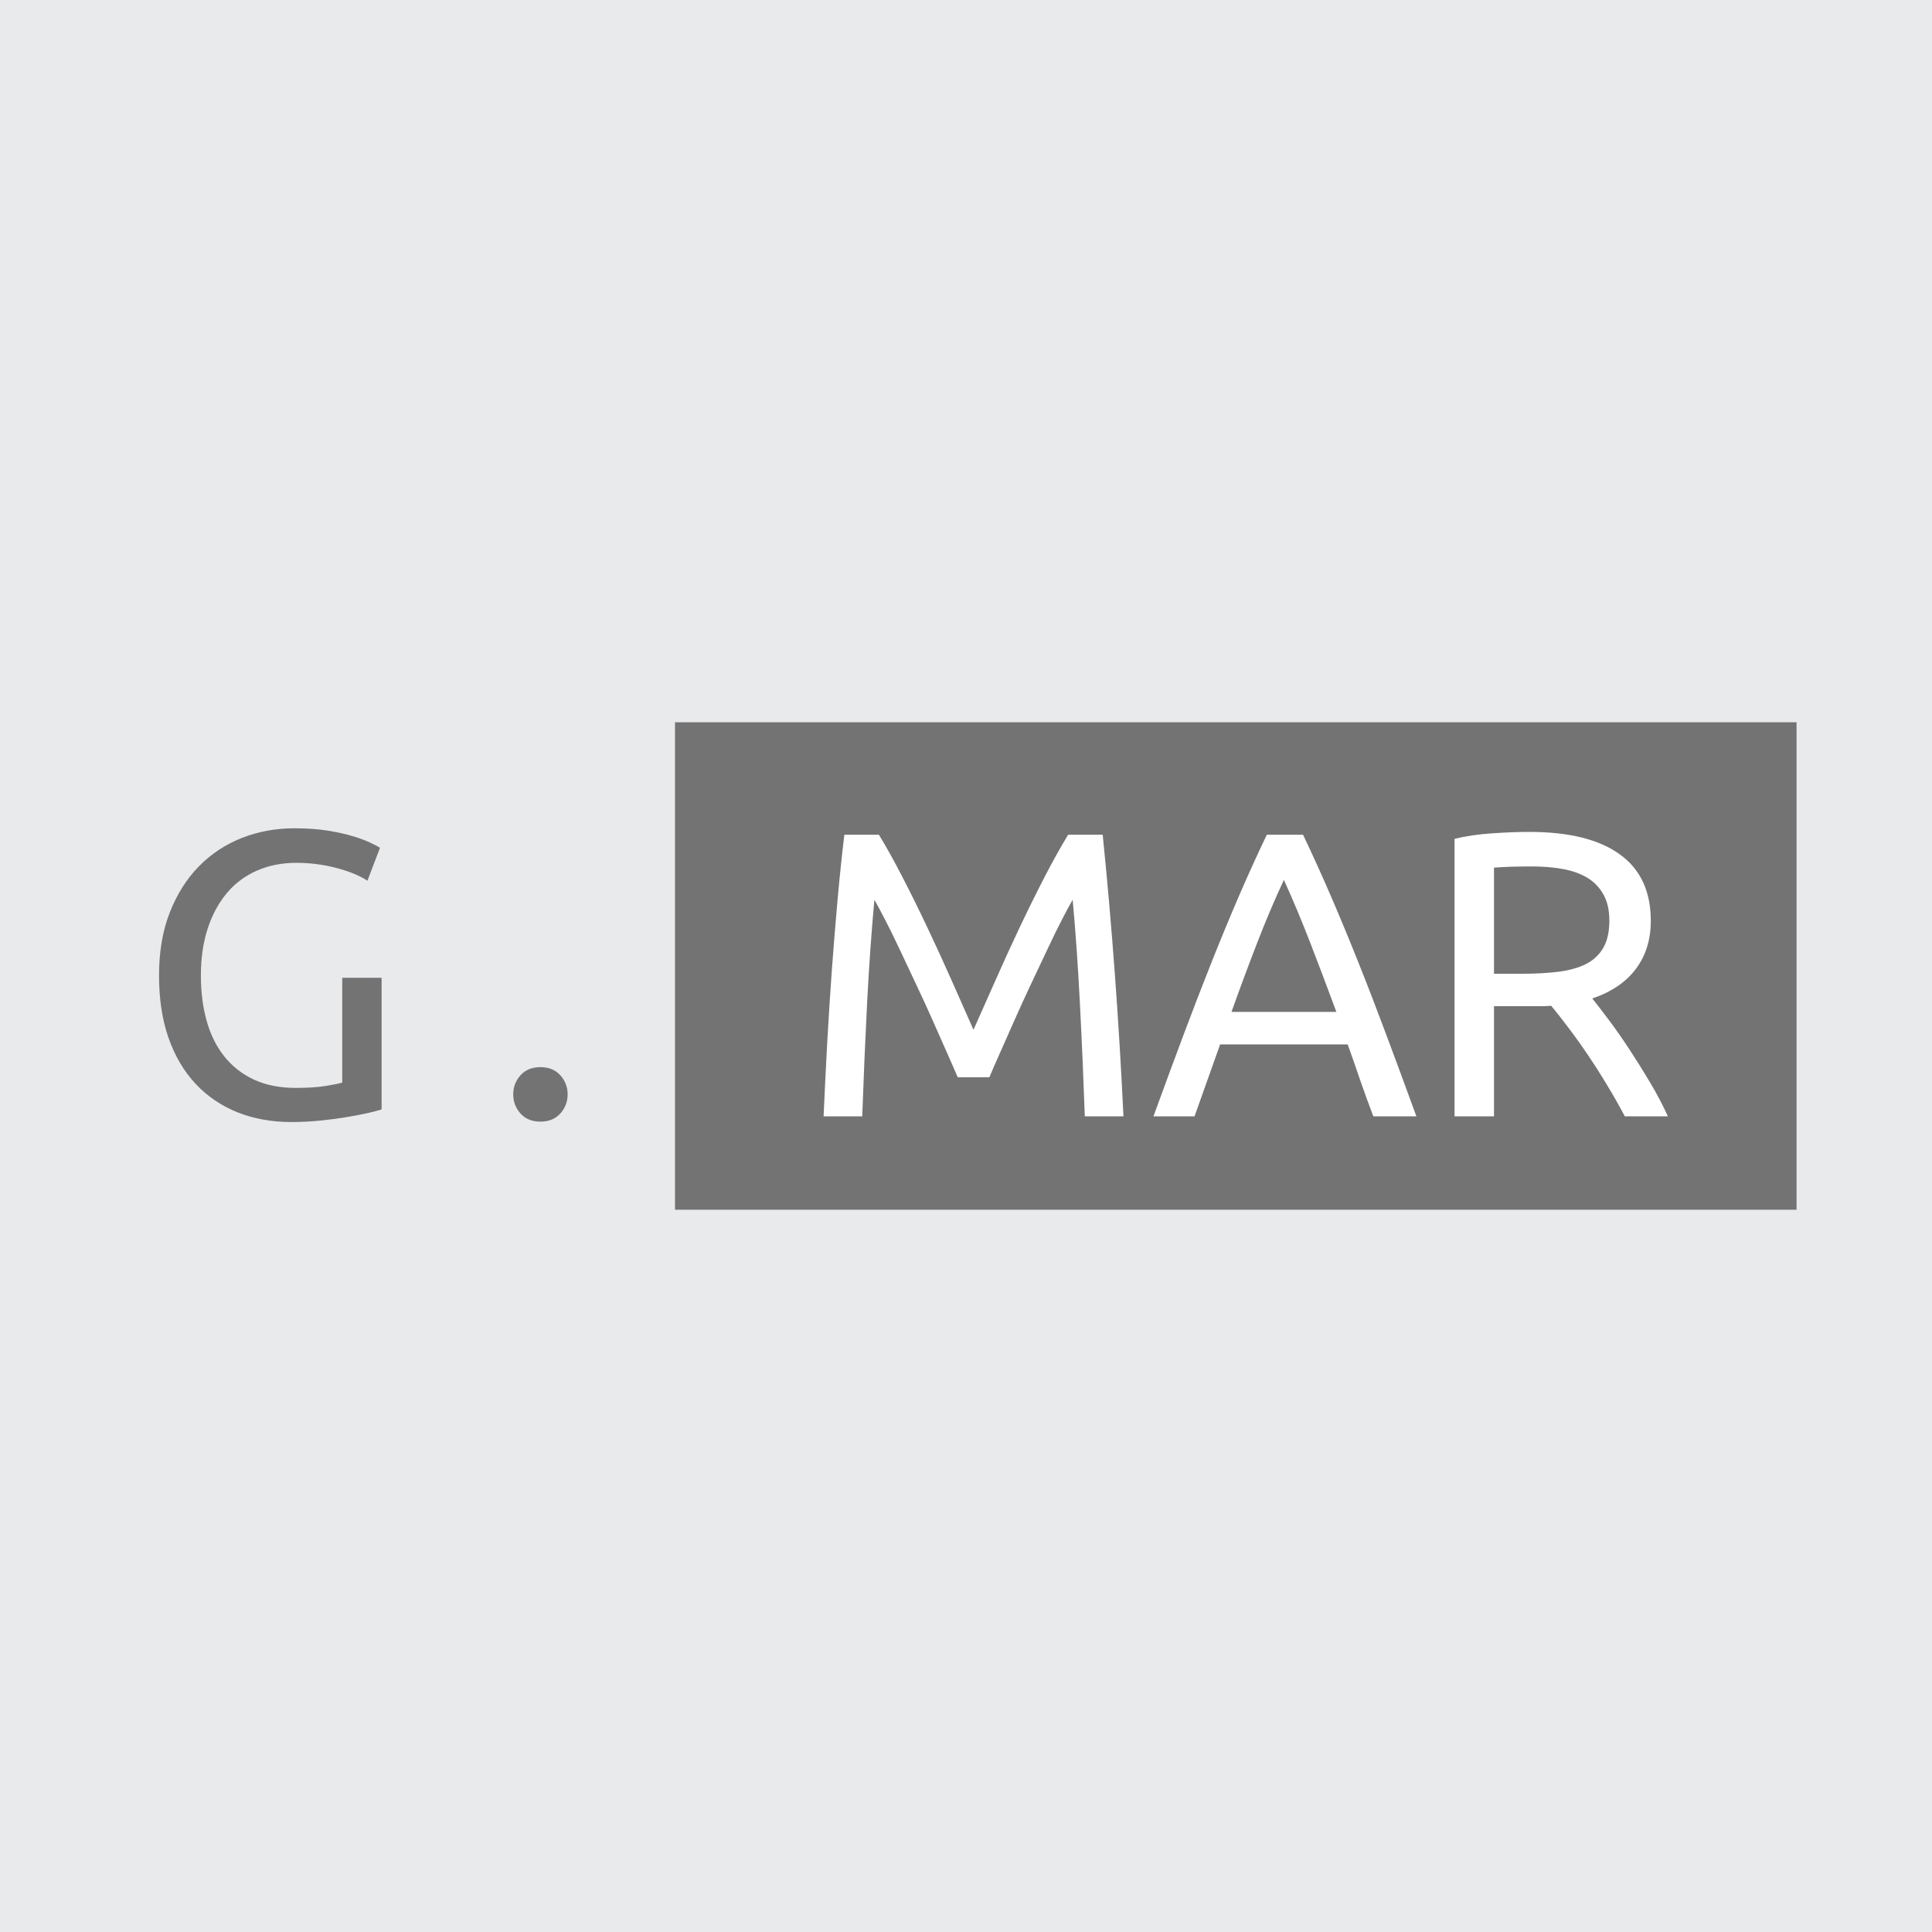 <svg xmlns="http://www.w3.org/2000/svg" xmlns:xlink="http://www.w3.org/1999/xlink" width="500" zoomAndPan="magnify" viewBox="0 0 375 375" height="500" preserveAspectRatio="xMidYMid meet"><defs><clipPath id="1715f13133"><path d="M 131.016 140.188 L 348.711 140.188 L 348.711 234.812 L 131.016 234.812 Z M 131.016 140.188 "></path></clipPath></defs><g id="9756709130"><rect x="0" width="375" y="0" height="375" style="fill:#ffffff;fill-opacity:1;stroke:none;"></rect><rect x="0" width="375" y="0" height="375" style="fill:#e9eaec;fill-opacity:1;stroke:none;"></rect><g clip-rule="nonzero" clip-path="url(#1715f13133)"><path style=" stroke:none;fill-rule:nonzero;fill:#737373;fill-opacity:1;" d="M 131.016 140.188 L 348.734 140.188 L 348.734 234.812 L 131.016 234.812 Z M 131.016 140.188 "></path></g><g style="fill:#ffffff;fill-opacity:1;"><g transform="translate(154.579, 216.677)"><path style="stroke:none" d="M 31.312 -7.578 C 30.781 -8.836 30.082 -10.438 29.219 -12.375 C 28.352 -14.32 27.422 -16.426 26.422 -18.688 C 25.422 -20.945 24.352 -23.27 23.219 -25.656 C 22.094 -28.051 21.031 -30.312 20.031 -32.438 C 19.031 -34.57 18.094 -36.477 17.219 -38.156 C 16.352 -39.844 15.66 -41.133 15.141 -42.031 C 14.566 -35.832 14.094 -29.117 13.719 -21.891 C 13.352 -14.66 13.039 -7.363 12.781 0 L 5.281 0 C 5.488 -4.727 5.723 -9.5 5.984 -14.312 C 6.254 -19.125 6.555 -23.852 6.891 -28.5 C 7.234 -33.156 7.602 -37.691 8 -42.109 C 8.395 -46.523 8.832 -50.707 9.312 -54.656 L 16.016 -54.656 C 17.43 -52.344 18.953 -49.609 20.578 -46.453 C 22.211 -43.297 23.844 -39.992 25.469 -36.547 C 27.102 -33.109 28.68 -29.664 30.203 -26.219 C 31.723 -22.781 33.113 -19.641 34.375 -16.797 C 35.645 -19.641 37.039 -22.781 38.562 -26.219 C 40.082 -29.664 41.656 -33.109 43.281 -36.547 C 44.914 -39.992 46.547 -43.297 48.172 -46.453 C 49.805 -49.609 51.332 -52.344 52.75 -54.656 L 59.453 -54.656 C 61.242 -37.039 62.586 -18.82 63.484 0 L 55.984 0 C 55.723 -7.363 55.406 -14.66 55.031 -21.891 C 54.664 -29.117 54.195 -35.832 53.625 -42.031 C 53.094 -41.133 52.395 -39.844 51.531 -38.156 C 50.664 -36.477 49.734 -34.57 48.734 -32.438 C 47.734 -30.312 46.664 -28.051 45.531 -25.656 C 44.406 -23.27 43.344 -20.945 42.344 -18.688 C 41.344 -16.426 40.41 -14.32 39.547 -12.375 C 38.68 -10.438 37.984 -8.836 37.453 -7.578 Z M 31.312 -7.578 "></path></g></g><g style="fill:#ffffff;fill-opacity:1;"><g transform="translate(223.263, 216.677)"><path style="stroke:none" d="M 43.297 0 C 42.398 -2.363 41.555 -4.688 40.766 -6.969 C 39.984 -9.258 39.172 -11.586 38.328 -13.953 L 13.562 -13.953 L 8.594 0 L 0.625 0 C 2.727 -5.781 4.703 -11.129 6.547 -16.047 C 8.391 -20.961 10.191 -25.629 11.953 -30.047 C 13.711 -34.461 15.457 -38.68 17.188 -42.703 C 18.926 -46.723 20.738 -50.707 22.625 -54.656 L 29.656 -54.656 C 31.539 -50.707 33.348 -46.723 35.078 -42.703 C 36.816 -38.68 38.566 -34.461 40.328 -30.047 C 42.098 -25.629 43.898 -20.961 45.734 -16.047 C 47.578 -11.129 49.551 -5.781 51.656 0 Z M 36.125 -20.266 C 34.438 -24.836 32.766 -29.266 31.109 -33.547 C 29.453 -37.836 27.727 -41.953 25.938 -45.891 C 24.102 -41.953 22.359 -37.836 20.703 -33.547 C 19.047 -29.266 17.398 -24.836 15.766 -20.266 Z M 36.125 -20.266 "></path></g></g><g style="fill:#ffffff;fill-opacity:1;"><g transform="translate(275.545, 216.677)"><path style="stroke:none" d="M 33.516 -22.875 C 34.359 -21.82 35.422 -20.441 36.703 -18.734 C 37.992 -17.023 39.32 -15.129 40.688 -13.047 C 42.051 -10.973 43.406 -8.805 44.75 -6.547 C 46.094 -4.285 47.238 -2.102 48.188 0 L 39.828 0 C 38.773 -2 37.629 -4.02 36.391 -6.062 C 35.16 -8.113 33.91 -10.07 32.641 -11.938 C 31.379 -13.812 30.129 -15.562 28.891 -17.188 C 27.66 -18.82 26.547 -20.242 25.547 -21.453 C 24.867 -21.398 24.172 -21.375 23.453 -21.375 C 22.742 -21.375 22.023 -21.375 21.297 -21.375 L 14.438 -21.375 L 14.438 0 L 6.781 0 L 6.781 -53.859 C 8.938 -54.391 11.344 -54.742 14 -54.922 C 16.656 -55.109 19.086 -55.203 21.297 -55.203 C 28.973 -55.203 34.82 -53.754 38.844 -50.859 C 42.863 -47.973 44.875 -43.664 44.875 -37.938 C 44.875 -34.301 43.91 -31.195 41.984 -28.625 C 40.066 -26.051 37.242 -24.133 33.516 -22.875 Z M 21.922 -48.5 C 18.66 -48.5 16.164 -48.422 14.438 -48.266 L 14.438 -27.672 L 19.875 -27.672 C 22.5 -27.672 24.863 -27.801 26.969 -28.062 C 29.07 -28.332 30.848 -28.832 32.297 -29.562 C 33.742 -30.301 34.859 -31.344 35.641 -32.688 C 36.43 -34.031 36.828 -35.805 36.828 -38.016 C 36.828 -40.055 36.43 -41.758 35.641 -43.125 C 34.859 -44.5 33.797 -45.578 32.453 -46.359 C 31.109 -47.148 29.531 -47.703 27.719 -48.016 C 25.906 -48.336 23.973 -48.5 21.922 -48.5 Z M 21.922 -48.5 "></path></g></g><g style="fill:#737373;fill-opacity:1;"><g transform="translate(26.289, 216.677)"><path style="stroke:none" d="M 40.141 -26.891 L 47.781 -26.891 L 47.781 -1.344 C 47.156 -1.133 46.25 -0.895 45.062 -0.625 C 43.883 -0.363 42.52 -0.102 40.969 0.156 C 39.414 0.414 37.719 0.641 35.875 0.828 C 34.039 1.016 32.176 1.109 30.281 1.109 C 26.445 1.109 22.953 0.477 19.797 -0.781 C 16.641 -2.051 13.93 -3.895 11.672 -6.312 C 9.41 -8.727 7.66 -11.695 6.422 -15.219 C 5.191 -18.738 4.578 -22.785 4.578 -27.359 C 4.578 -31.93 5.27 -35.992 6.656 -39.547 C 8.051 -43.098 9.93 -46.082 12.297 -48.5 C 14.66 -50.914 17.43 -52.754 20.609 -54.016 C 23.797 -55.273 27.203 -55.906 30.828 -55.906 C 33.305 -55.906 35.504 -55.75 37.422 -55.438 C 39.336 -55.125 40.977 -54.754 42.344 -54.328 C 43.707 -53.91 44.82 -53.488 45.688 -53.062 C 46.562 -52.645 47.156 -52.332 47.469 -52.125 L 45.031 -45.734 C 43.5 -46.734 41.473 -47.562 38.953 -48.219 C 36.43 -48.875 33.859 -49.203 31.234 -49.203 C 28.441 -49.203 25.898 -48.703 23.609 -47.703 C 21.328 -46.711 19.383 -45.27 17.781 -43.375 C 16.176 -41.477 14.926 -39.176 14.031 -36.469 C 13.145 -33.758 12.703 -30.723 12.703 -27.359 C 12.703 -24.098 13.082 -21.129 13.844 -18.453 C 14.602 -15.773 15.758 -13.473 17.312 -11.547 C 18.863 -9.629 20.781 -8.145 23.062 -7.094 C 25.352 -6.039 28.051 -5.516 31.156 -5.516 C 33.363 -5.516 35.238 -5.633 36.781 -5.875 C 38.332 -6.113 39.453 -6.336 40.141 -6.547 Z M 40.141 -26.891 "></path></g></g><g style="fill:#737373;fill-opacity:1;"><g transform="translate(95.195, 216.677)"><path style="stroke:none" d="M 14.984 -4.266 C 14.984 -2.836 14.508 -1.598 13.562 -0.547 C 12.613 0.504 11.328 1.031 9.703 1.031 C 8.066 1.031 6.773 0.504 5.828 -0.547 C 4.891 -1.598 4.422 -2.836 4.422 -4.266 C 4.422 -5.68 4.891 -6.914 5.828 -7.969 C 6.773 -9.02 8.066 -9.547 9.703 -9.547 C 11.328 -9.547 12.613 -9.02 13.562 -7.969 C 14.508 -6.914 14.984 -5.68 14.984 -4.266 Z M 14.984 -4.266 "></path></g></g></g></svg>